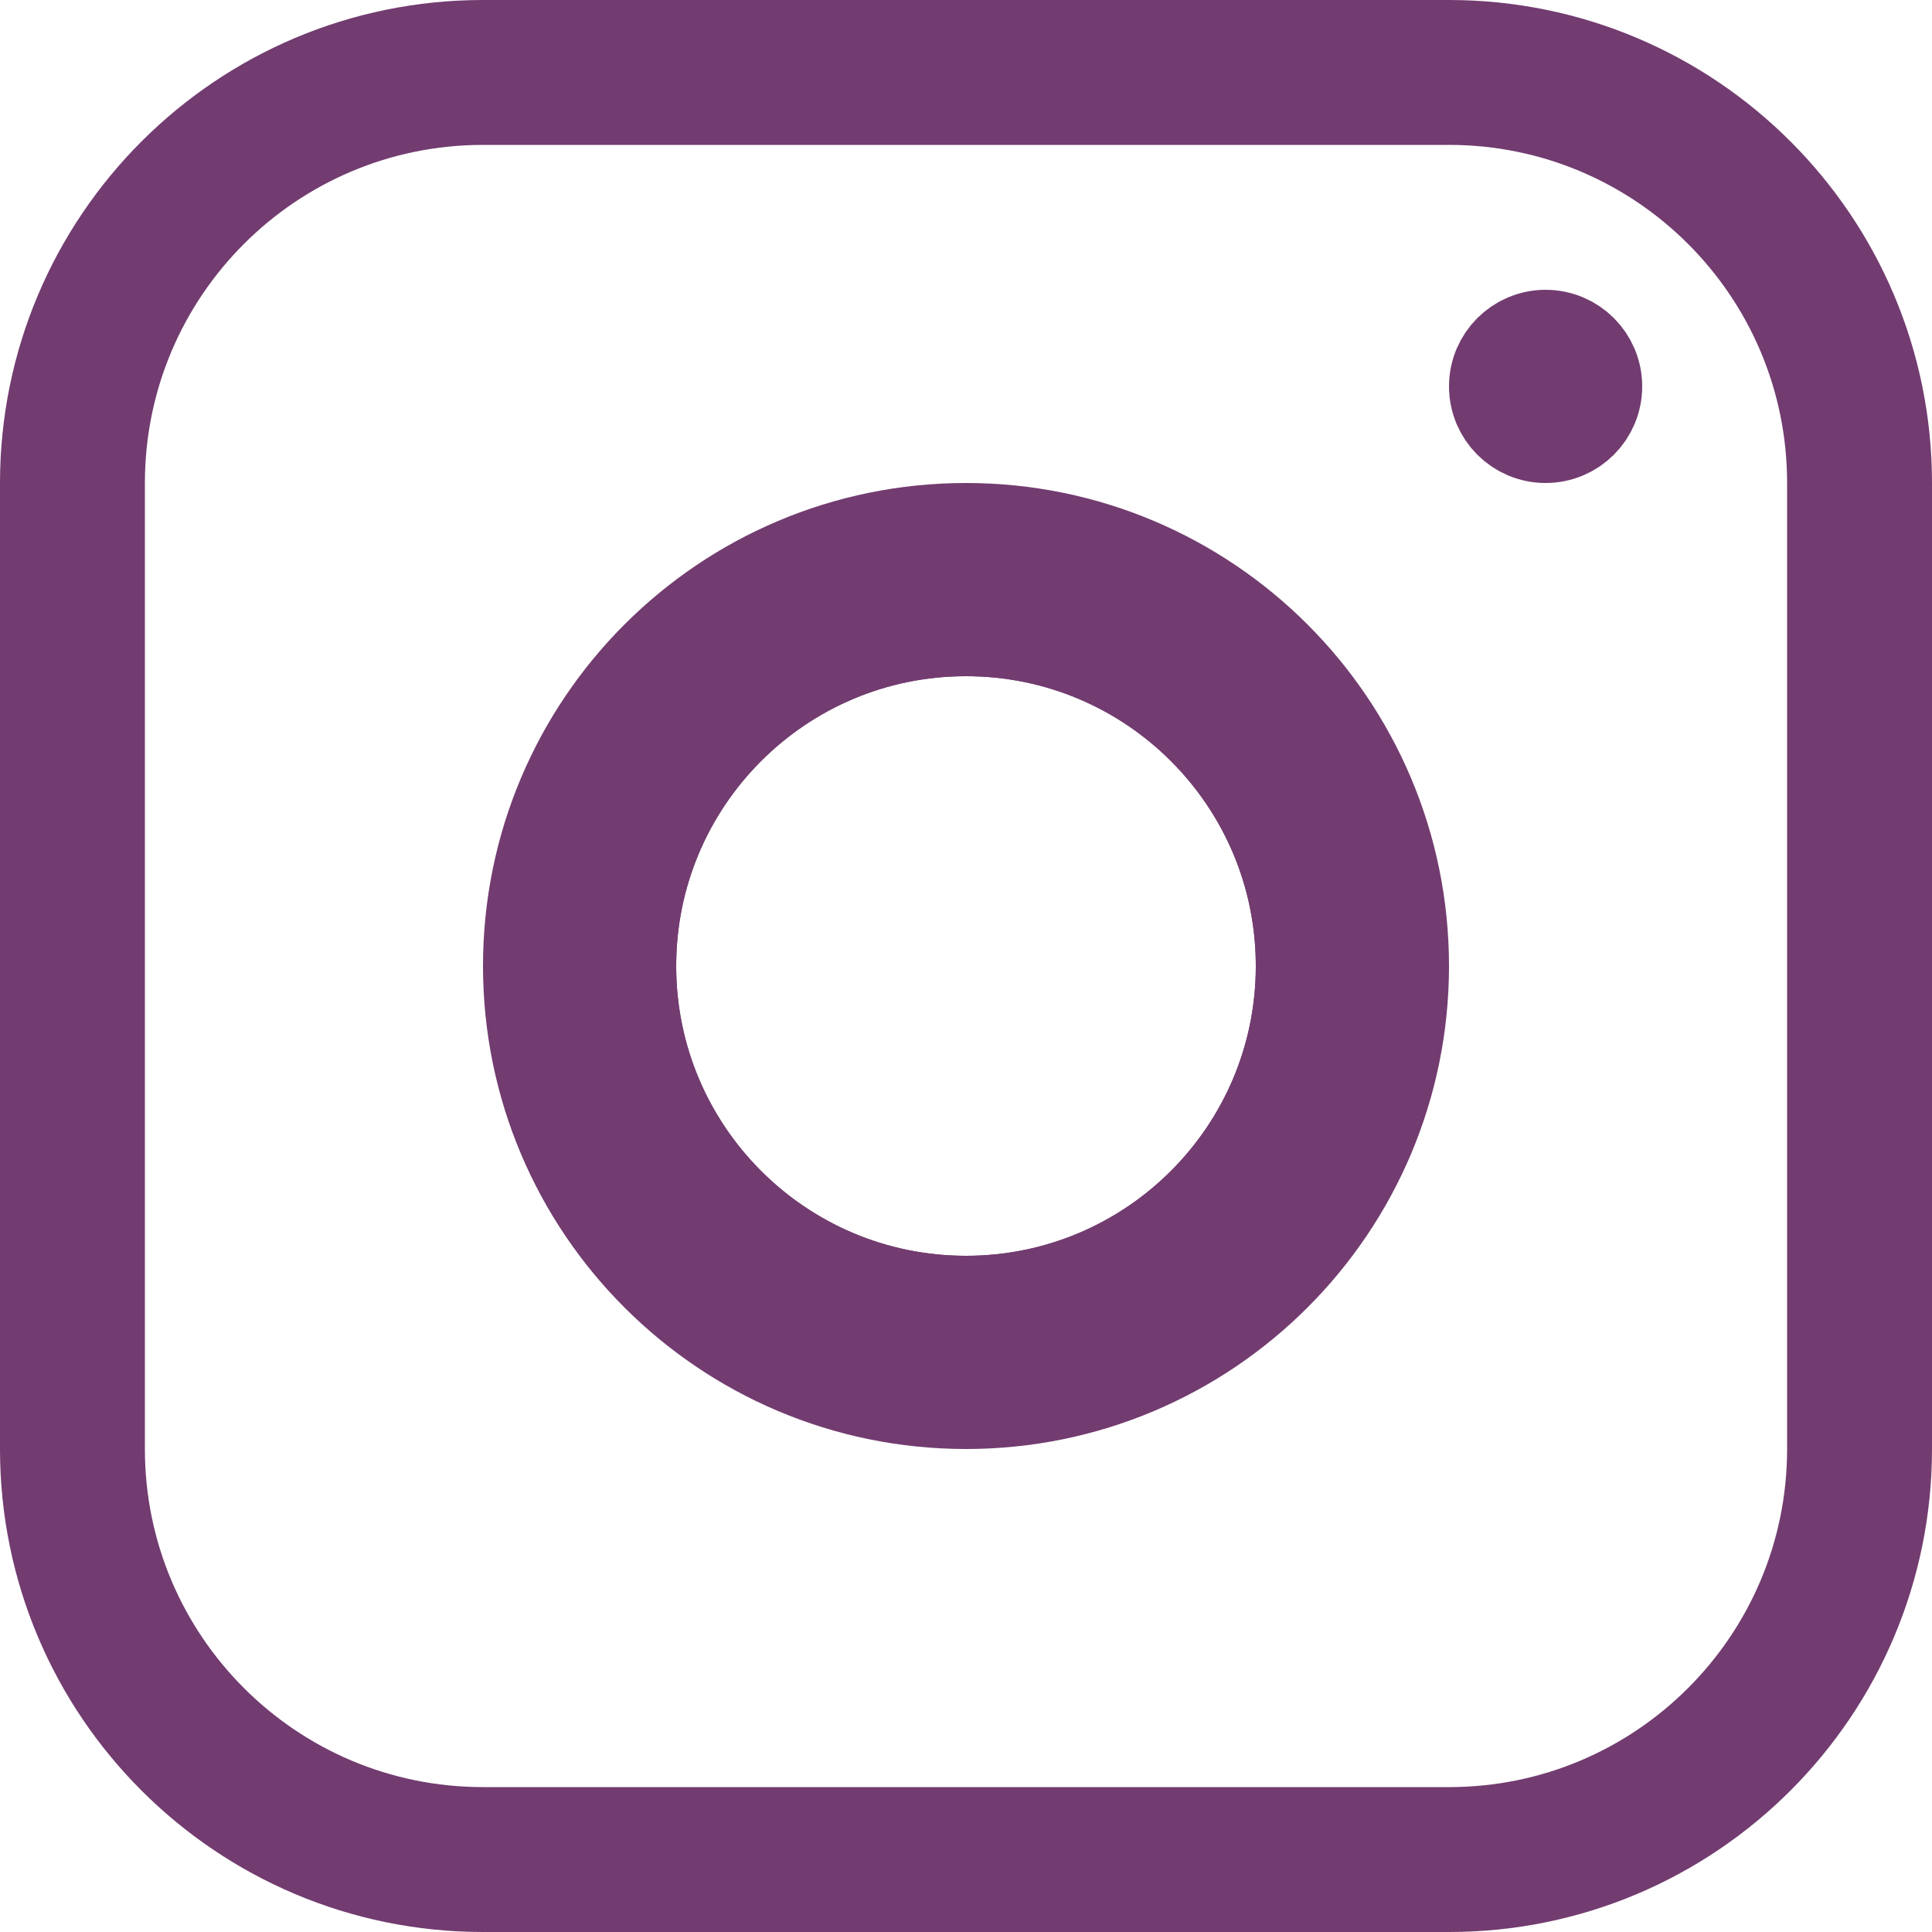 <svg width="20" height="20" viewBox="0 0 20 20" fill="none" xmlns="http://www.w3.org/2000/svg">
<g clip-path="url(#clip0_403_4357)">
<path d="M0.75 5C0.75 2.653 2.653 0.75 5 0.75H15C17.347 0.75 19.25 2.653 19.25 5V15C19.25 17.347 17.347 19.25 15 19.25H5C2.653 19.25 0.75 17.347 0.75 15V5ZM10 13.75C12.071 13.75 13.75 12.071 13.75 10C13.75 7.929 12.071 6.25 10 6.25C7.929 6.25 6.25 7.929 6.25 10C6.25 12.071 7.929 13.75 10 13.75Z" stroke="#723C70" stroke-width="1.5"/>
<path d="M16.5 4C16.5 4.276 16.276 4.5 16 4.5C15.724 4.5 15.5 4.276 15.5 4C15.5 3.724 15.724 3.5 16 3.5C16.276 3.5 16.5 3.724 16.5 4Z" stroke="#723C70"/>
<path d="M14.25 10C14.25 12.347 12.347 14.25 10 14.25C7.653 14.25 5.75 12.347 5.75 10C5.75 7.653 7.653 5.75 10 5.75C12.347 5.75 14.25 7.653 14.25 10ZM10 13.75C12.071 13.75 13.75 12.071 13.75 10C13.75 7.929 12.071 6.25 10 6.25C7.929 6.25 6.25 7.929 6.25 10C6.25 12.071 7.929 13.75 10 13.75Z" fill="#723C70" stroke="#723C70" stroke-width="1.5"/>
</g>
<defs>
<clipPath id="clip0_403_4357">
<rect width="20" height="20" fill="white"/>
</clipPath>
</defs>
</svg>
